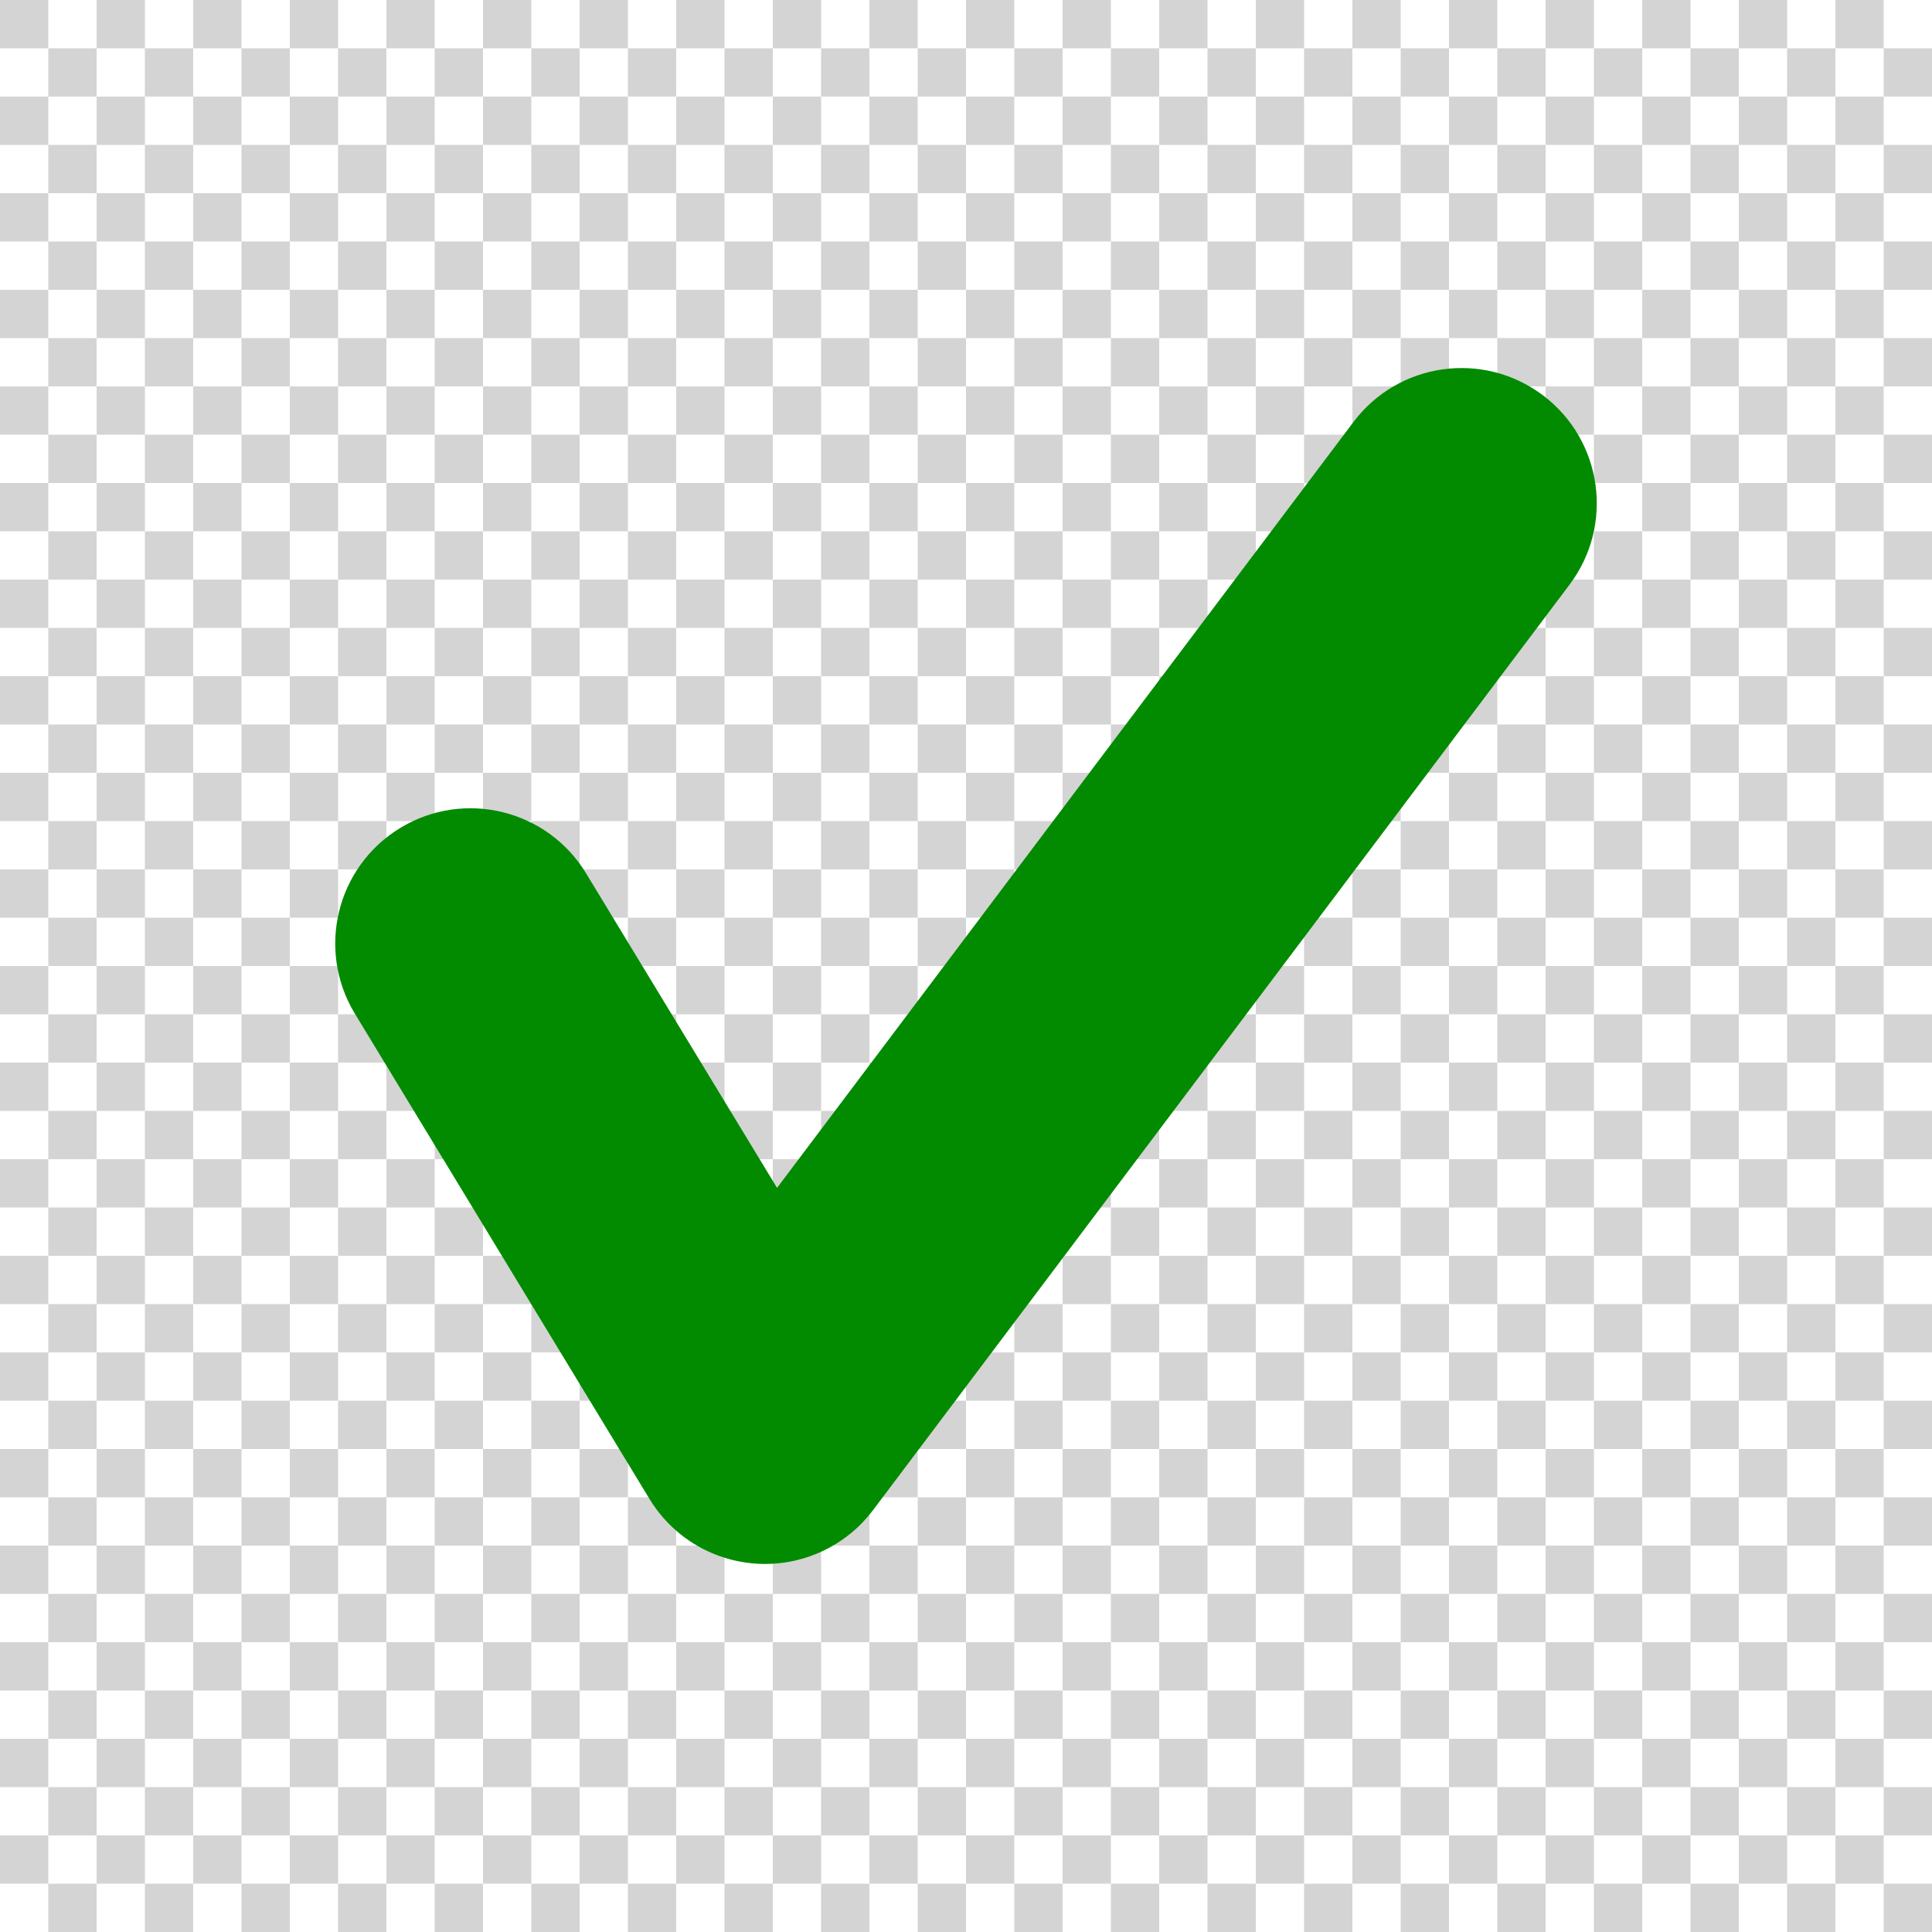 <?xml version="1.0" encoding="utf-8"?>
<!-- Generator: Adobe Illustrator 17.0.0, SVG Export Plug-In . SVG Version: 6.00 Build 0)  -->
<!DOCTYPE svg PUBLIC "-//W3C//DTD SVG 1.1//EN" "http://www.w3.org/Graphics/SVG/1.1/DTD/svg11.dtd">
<svg version="1.1" id="_x2014_ÎÓÈ_x5F_1" xmlns="http://www.w3.org/2000/svg" xmlns:xlink="http://www.w3.org/1999/xlink"
	 x="0px" y="0px" width="1000px" height="1000px" viewBox="0 0 1000 1000" enable-background="new 0 0 1000 1000"
	 xml:space="preserve">
<g>
	<rect fill="#D4D4D4" width="25" height="25"/>
	<rect x="50" fill="#D4D4D4" width="25" height="25"/>
	<rect x="100" fill="#D4D4D4" width="25" height="25"/>
	<rect x="150" fill="#D4D4D4" width="25" height="25"/>
	<rect x="200" fill="#D4D4D4" width="25" height="25"/>
	<rect x="250" fill="#D4D4D4" width="25" height="25"/>
	<rect x="300" fill="#D4D4D4" width="25" height="25"/>
	<rect x="350" fill="#D4D4D4" width="25" height="25"/>
	<rect x="400" fill="#D4D4D4" width="25" height="25"/>
	<rect x="450" fill="#D4D4D4" width="25" height="25"/>
	<rect x="500" fill="#D4D4D4" width="25" height="25"/>
	<rect x="550" fill="#D4D4D4" width="25" height="25"/>
	<rect x="600" fill="#D4D4D4" width="25" height="25"/>
	<rect x="650" fill="#D4D4D4" width="25" height="25"/>
	<rect x="700" fill="#D4D4D4" width="25" height="25"/>
	<rect x="750" fill="#D4D4D4" width="25" height="25"/>
	<rect x="800" fill="#D4D4D4" width="25" height="25"/>
	<rect x="850" fill="#D4D4D4" width="25" height="25"/>
	<rect x="900" fill="#D4D4D4" width="25" height="25"/>
	<rect x="950" fill="#D4D4D4" width="25" height="25"/>
	<rect x="25" y="25" fill="#D4D4D4" width="25" height="25"/>
	<rect x="75" y="25" fill="#D4D4D4" width="25" height="25"/>
	<rect x="125" y="25" fill="#D4D4D4" width="25" height="25"/>
	<rect x="175" y="25" fill="#D4D4D4" width="25" height="25"/>
	<rect x="225" y="25" fill="#D4D4D4" width="25" height="25"/>
	<rect x="275" y="25" fill="#D4D4D4" width="25" height="25"/>
	<rect x="325" y="25" fill="#D4D4D4" width="25" height="25"/>
	<rect x="375" y="25" fill="#D4D4D4" width="25" height="25"/>
	<rect x="425" y="25" fill="#D4D4D4" width="25" height="25"/>
	<rect x="475" y="25" fill="#D4D4D4" width="25" height="25"/>
	<rect x="525" y="25" fill="#D4D4D4" width="25" height="25"/>
	<rect x="575" y="25" fill="#D4D4D4" width="25" height="25"/>
	<rect x="625" y="25" fill="#D4D4D4" width="25" height="25"/>
	<rect x="675" y="25" fill="#D4D4D4" width="25" height="25"/>
	<rect x="725" y="25" fill="#D4D4D4" width="25" height="25"/>
	<rect x="775" y="25" fill="#D4D4D4" width="25" height="25"/>
	<rect x="825" y="25" fill="#D4D4D4" width="25" height="25"/>
	<rect x="875" y="25" fill="#D4D4D4" width="25" height="25"/>
	<rect x="925" y="25" fill="#D4D4D4" width="25" height="25"/>
	<rect x="975" y="25" fill="#D4D4D4" width="25" height="25"/>
	<rect y="50" fill="#D4D4D4" width="25" height="25"/>
	<rect x="50" y="50" fill="#D4D4D4" width="25" height="25"/>
	<rect x="100" y="50" fill="#D4D4D4" width="25" height="25"/>
	<rect x="150" y="50" fill="#D4D4D4" width="25" height="25"/>
	<rect x="200" y="50" fill="#D4D4D4" width="25" height="25"/>
	<rect x="250" y="50" fill="#D4D4D4" width="25" height="25"/>
	<rect x="300" y="50" fill="#D4D4D4" width="25" height="25"/>
	<rect x="350" y="50" fill="#D4D4D4" width="25" height="25"/>
	<rect x="400" y="50" fill="#D4D4D4" width="25" height="25"/>
	<rect x="450" y="50" fill="#D4D4D4" width="25" height="25"/>
	<rect x="500" y="50" fill="#D4D4D4" width="25" height="25"/>
	<rect x="550" y="50" fill="#D4D4D4" width="25" height="25"/>
	<rect x="600" y="50" fill="#D4D4D4" width="25" height="25"/>
	<rect x="650" y="50" fill="#D4D4D4" width="25" height="25"/>
	<rect x="700" y="50" fill="#D4D4D4" width="25" height="25"/>
	<rect x="750" y="50" fill="#D4D4D4" width="25" height="25"/>
	<rect x="800" y="50" fill="#D4D4D4" width="25" height="25"/>
	<rect x="850" y="50" fill="#D4D4D4" width="25" height="25"/>
	<rect x="900" y="50" fill="#D4D4D4" width="25" height="25"/>
	<rect x="950" y="50" fill="#D4D4D4" width="25" height="25"/>
	<rect x="25" y="75" fill="#D4D4D4" width="25" height="25"/>
	<rect x="75" y="75" fill="#D4D4D4" width="25" height="25"/>
	<rect x="125" y="75" fill="#D4D4D4" width="25" height="25"/>
	<rect x="175" y="75" fill="#D4D4D4" width="25" height="25"/>
	<rect x="225" y="75" fill="#D4D4D4" width="25" height="25"/>
	<rect x="275" y="75" fill="#D4D4D4" width="25" height="25"/>
	<rect x="325" y="75" fill="#D4D4D4" width="25" height="25"/>
	<rect x="375" y="75" fill="#D4D4D4" width="25" height="25"/>
	<rect x="425" y="75" fill="#D4D4D4" width="25" height="25"/>
	<rect x="475" y="75" fill="#D4D4D4" width="25" height="25"/>
	<rect x="525" y="75" fill="#D4D4D4" width="25" height="25"/>
	<rect x="575" y="75" fill="#D4D4D4" width="25" height="25"/>
	<rect x="625" y="75" fill="#D4D4D4" width="25" height="25"/>
	<rect x="675" y="75" fill="#D4D4D4" width="25" height="25"/>
	<rect x="725" y="75" fill="#D4D4D4" width="25" height="25"/>
	<rect x="775" y="75" fill="#D4D4D4" width="25" height="25"/>
	<rect x="825" y="75" fill="#D4D4D4" width="25" height="25"/>
	<rect x="875" y="75" fill="#D4D4D4" width="25" height="25"/>
	<rect x="925" y="75" fill="#D4D4D4" width="25" height="25"/>
	<rect x="975" y="75" fill="#D4D4D4" width="25" height="25"/>
	<rect y="100" fill="#D4D4D4" width="25" height="25"/>
	<rect x="50" y="100" fill="#D4D4D4" width="25" height="25"/>
	<rect x="100" y="100" fill="#D4D4D4" width="25" height="25"/>
	<rect x="150" y="100" fill="#D4D4D4" width="25" height="25"/>
	<rect x="200" y="100" fill="#D4D4D4" width="25" height="25"/>
	<rect x="250" y="100" fill="#D4D4D4" width="25" height="25"/>
	<rect x="300" y="100" fill="#D4D4D4" width="25" height="25"/>
	<rect x="350" y="100" fill="#D4D4D4" width="25" height="25"/>
	<rect x="400" y="100" fill="#D4D4D4" width="25" height="25"/>
	<rect x="450" y="100" fill="#D4D4D4" width="25" height="25"/>
	<rect x="500" y="100" fill="#D4D4D4" width="25" height="25"/>
	<rect x="550" y="100" fill="#D4D4D4" width="25" height="25"/>
	<rect x="600" y="100" fill="#D4D4D4" width="25" height="25"/>
	<rect x="650" y="100" fill="#D4D4D4" width="25" height="25"/>
	<rect x="700" y="100" fill="#D4D4D4" width="25" height="25"/>
	<rect x="750" y="100" fill="#D4D4D4" width="25" height="25"/>
	<rect x="800" y="100" fill="#D4D4D4" width="25" height="25"/>
	<rect x="850" y="100" fill="#D4D4D4" width="25" height="25"/>
	<rect x="900" y="100" fill="#D4D4D4" width="25" height="25"/>
	<rect x="950" y="100" fill="#D4D4D4" width="25" height="25"/>
	<rect x="25" y="125" fill="#D4D4D4" width="25" height="25"/>
	<rect x="75" y="125" fill="#D4D4D4" width="25" height="25"/>
	<rect x="125" y="125" fill="#D4D4D4" width="25" height="25"/>
	<rect x="175" y="125" fill="#D4D4D4" width="25" height="25"/>
	<rect x="225" y="125" fill="#D4D4D4" width="25" height="25"/>
	<rect x="275" y="125" fill="#D4D4D4" width="25" height="25"/>
	<rect x="325" y="125" fill="#D4D4D4" width="25" height="25"/>
	<rect x="375" y="125" fill="#D4D4D4" width="25" height="25"/>
	<rect x="425" y="125" fill="#D4D4D4" width="25" height="25"/>
	<rect x="475" y="125" fill="#D4D4D4" width="25" height="25"/>
	<rect x="525" y="125" fill="#D4D4D4" width="25" height="25"/>
	<rect x="575" y="125" fill="#D4D4D4" width="25" height="25"/>
	<rect x="625" y="125" fill="#D4D4D4" width="25" height="25"/>
	<rect x="675" y="125" fill="#D4D4D4" width="25" height="25"/>
	<rect x="725" y="125" fill="#D4D4D4" width="25" height="25"/>
	<rect x="775" y="125" fill="#D4D4D4" width="25" height="25"/>
	<rect x="825" y="125" fill="#D4D4D4" width="25" height="25"/>
	<rect x="875" y="125" fill="#D4D4D4" width="25" height="25"/>
	<rect x="925" y="125" fill="#D4D4D4" width="25" height="25"/>
	<rect x="975" y="125" fill="#D4D4D4" width="25" height="25"/>
	<rect y="150" fill="#D4D4D4" width="25" height="25"/>
	<rect x="50" y="150" fill="#D4D4D4" width="25" height="25"/>
	<rect x="100" y="150" fill="#D4D4D4" width="25" height="25"/>
	<rect x="150" y="150" fill="#D4D4D4" width="25" height="25"/>
	<rect x="200" y="150" fill="#D4D4D4" width="25" height="25"/>
	<rect x="250" y="150" fill="#D4D4D4" width="25" height="25"/>
	<rect x="300" y="150" fill="#D4D4D4" width="25" height="25"/>
	<rect x="350" y="150" fill="#D4D4D4" width="25" height="25"/>
	<rect x="400" y="150" fill="#D4D4D4" width="25" height="25"/>
	<rect x="450" y="150" fill="#D4D4D4" width="25" height="25"/>
	<rect x="500" y="150" fill="#D4D4D4" width="25" height="25"/>
	<rect x="550" y="150" fill="#D4D4D4" width="25" height="25"/>
	<rect x="600" y="150" fill="#D4D4D4" width="25" height="25"/>
	<rect x="650" y="150" fill="#D4D4D4" width="25" height="25"/>
	<rect x="700" y="150" fill="#D4D4D4" width="25" height="25"/>
	<rect x="750" y="150" fill="#D4D4D4" width="25" height="25"/>
	<rect x="800" y="150" fill="#D4D4D4" width="25" height="25"/>
	<rect x="850" y="150" fill="#D4D4D4" width="25" height="25"/>
	<rect x="900" y="150" fill="#D4D4D4" width="25" height="25"/>
	<rect x="950" y="150" fill="#D4D4D4" width="25" height="25"/>
	<rect x="25" y="175" fill="#D4D4D4" width="25" height="25"/>
	<rect x="75" y="175" fill="#D4D4D4" width="25" height="25"/>
	<rect x="125" y="175" fill="#D4D4D4" width="25" height="25"/>
	<rect x="175" y="175" fill="#D4D4D4" width="25" height="25"/>
	<rect x="225" y="175" fill="#D4D4D4" width="25" height="25"/>
	<rect x="275" y="175" fill="#D4D4D4" width="25" height="25"/>
	<rect x="325" y="175" fill="#D4D4D4" width="25" height="25"/>
	<rect x="375" y="175" fill="#D4D4D4" width="25" height="25"/>
	<rect x="425" y="175" fill="#D4D4D4" width="25" height="25"/>
	<rect x="475" y="175" fill="#D4D4D4" width="25" height="25"/>
	<rect x="525" y="175" fill="#D4D4D4" width="25" height="25"/>
	<rect x="575" y="175" fill="#D4D4D4" width="25" height="25"/>
	<rect x="625" y="175" fill="#D4D4D4" width="25" height="25"/>
	<rect x="675" y="175" fill="#D4D4D4" width="25" height="25"/>
	<rect x="725" y="175" fill="#D4D4D4" width="25" height="25"/>
	<rect x="775" y="175" fill="#D4D4D4" width="25" height="25"/>
	<rect x="825" y="175" fill="#D4D4D4" width="25" height="25"/>
	<rect x="875" y="175" fill="#D4D4D4" width="25" height="25"/>
	<rect x="925" y="175" fill="#D4D4D4" width="25" height="25"/>
	<rect x="975" y="175" fill="#D4D4D4" width="25" height="25"/>
	<rect y="200" fill="#D4D4D4" width="25" height="25"/>
	<rect x="50" y="200" fill="#D4D4D4" width="25" height="25"/>
	<rect x="100" y="200" fill="#D4D4D4" width="25" height="25"/>
	<rect x="150" y="200" fill="#D4D4D4" width="25" height="25"/>
	<rect x="200" y="200" fill="#D4D4D4" width="25" height="25"/>
	<rect x="250" y="200" fill="#D4D4D4" width="25" height="25"/>
	<rect x="300" y="200" fill="#D4D4D4" width="25" height="25"/>
	<rect x="350" y="200" fill="#D4D4D4" width="25" height="25"/>
	<rect x="400" y="200" fill="#D4D4D4" width="25" height="25"/>
	<rect x="450" y="200" fill="#D4D4D4" width="25" height="25"/>
	<rect x="500" y="200" fill="#D4D4D4" width="25" height="25"/>
	<rect x="550" y="200" fill="#D4D4D4" width="25" height="25"/>
	<rect x="600" y="200" fill="#D4D4D4" width="25" height="25"/>
	<rect x="650" y="200" fill="#D4D4D4" width="25" height="25"/>
	<rect x="700" y="200" fill="#D4D4D4" width="25" height="25"/>
	<rect x="750" y="200" fill="#D4D4D4" width="25" height="25"/>
	<rect x="800" y="200" fill="#D4D4D4" width="25" height="25"/>
	<rect x="850" y="200" fill="#D4D4D4" width="25" height="25"/>
	<rect x="900" y="200" fill="#D4D4D4" width="25" height="25"/>
	<rect x="950" y="200" fill="#D4D4D4" width="25" height="25"/>
	<rect x="25" y="225" fill="#D4D4D4" width="25" height="25"/>
	<rect x="75" y="225" fill="#D4D4D4" width="25" height="25"/>
	<rect x="125" y="225" fill="#D4D4D4" width="25" height="25"/>
	<rect x="175" y="225" fill="#D4D4D4" width="25" height="25"/>
	<rect x="225" y="225" fill="#D4D4D4" width="25" height="25"/>
	<rect x="275" y="225" fill="#D4D4D4" width="25" height="25"/>
	<rect x="325" y="225" fill="#D4D4D4" width="25" height="25"/>
	<rect x="375" y="225" fill="#D4D4D4" width="25" height="25"/>
	<rect x="425" y="225" fill="#D4D4D4" width="25" height="25"/>
	<rect x="475" y="225" fill="#D4D4D4" width="25" height="25"/>
	<rect x="525" y="225" fill="#D4D4D4" width="25" height="25"/>
	<rect x="575" y="225" fill="#D4D4D4" width="25" height="25"/>
	<rect x="625" y="225" fill="#D4D4D4" width="25" height="25"/>
	<rect x="675" y="225" fill="#D4D4D4" width="25" height="25"/>
	<rect x="725" y="225" fill="#D4D4D4" width="25" height="25"/>
	<rect x="775" y="225" fill="#D4D4D4" width="25" height="25"/>
	<rect x="825" y="225" fill="#D4D4D4" width="25" height="25"/>
	<rect x="875" y="225" fill="#D4D4D4" width="25" height="25"/>
	<rect x="925" y="225" fill="#D4D4D4" width="25" height="25"/>
	<rect x="975" y="225" fill="#D4D4D4" width="25" height="25"/>
	<rect y="250" fill="#D4D4D4" width="25" height="25"/>
	<rect x="50" y="250" fill="#D4D4D4" width="25" height="25"/>
	<rect x="100" y="250" fill="#D4D4D4" width="25" height="25"/>
	<rect x="150" y="250" fill="#D4D4D4" width="25" height="25"/>
	<rect x="200" y="250" fill="#D4D4D4" width="25" height="25"/>
	<rect x="250" y="250" fill="#D4D4D4" width="25" height="25"/>
	<rect x="300" y="250" fill="#D4D4D4" width="25" height="25"/>
	<rect x="350" y="250" fill="#D4D4D4" width="25" height="25"/>
	<rect x="400" y="250" fill="#D4D4D4" width="25" height="25"/>
	<rect x="450" y="250" fill="#D4D4D4" width="25" height="25"/>
	<rect x="500" y="250" fill="#D4D4D4" width="25" height="25"/>
	<rect x="550" y="250" fill="#D4D4D4" width="25" height="25"/>
	<rect x="600" y="250" fill="#D4D4D4" width="25" height="25"/>
	<rect x="650" y="250" fill="#D4D4D4" width="25" height="25"/>
	<rect x="700" y="250" fill="#D4D4D4" width="25" height="25"/>
	<rect x="750" y="250" fill="#D4D4D4" width="25" height="25"/>
	<rect x="800" y="250" fill="#D4D4D4" width="25" height="25"/>
	<rect x="850" y="250" fill="#D4D4D4" width="25" height="25"/>
	<rect x="900" y="250" fill="#D4D4D4" width="25" height="25"/>
	<rect x="950" y="250" fill="#D4D4D4" width="25" height="25"/>
	<rect x="25" y="275" fill="#D4D4D4" width="25" height="25"/>
	<rect x="75" y="275" fill="#D4D4D4" width="25" height="25"/>
	<rect x="125" y="275" fill="#D4D4D4" width="25" height="25"/>
	<rect x="175" y="275" fill="#D4D4D4" width="25" height="25"/>
	<rect x="225" y="275" fill="#D4D4D4" width="25" height="25"/>
	<rect x="275" y="275" fill="#D4D4D4" width="25" height="25"/>
	<rect x="325" y="275" fill="#D4D4D4" width="25" height="25"/>
	<rect x="375" y="275" fill="#D4D4D4" width="25" height="25"/>
	<rect x="425" y="275" fill="#D4D4D4" width="25" height="25"/>
	<rect x="475" y="275" fill="#D4D4D4" width="25" height="25"/>
	<rect x="525" y="275" fill="#D4D4D4" width="25" height="25"/>
	<rect x="575" y="275" fill="#D4D4D4" width="25" height="25"/>
	<rect x="625" y="275" fill="#D4D4D4" width="25" height="25"/>
	<rect x="675" y="275" fill="#D4D4D4" width="25" height="25"/>
	<rect x="725" y="275" fill="#D4D4D4" width="25" height="25"/>
	<rect x="775" y="275" fill="#D4D4D4" width="25" height="25"/>
	<rect x="825" y="275" fill="#D4D4D4" width="25" height="25"/>
	<rect x="875" y="275" fill="#D4D4D4" width="25" height="25"/>
	<rect x="925" y="275" fill="#D4D4D4" width="25" height="25"/>
	<rect x="975" y="275" fill="#D4D4D4" width="25" height="25"/>
	<rect y="300" fill="#D4D4D4" width="25" height="25"/>
	<rect x="50" y="300" fill="#D4D4D4" width="25" height="25"/>
	<rect x="100" y="300" fill="#D4D4D4" width="25" height="25"/>
	<rect x="150" y="300" fill="#D4D4D4" width="25" height="25"/>
	<rect x="200" y="300" fill="#D4D4D4" width="25" height="25"/>
	<rect x="250" y="300" fill="#D4D4D4" width="25" height="25"/>
	<rect x="300" y="300" fill="#D4D4D4" width="25" height="25"/>
	<rect x="350" y="300" fill="#D4D4D4" width="25" height="25"/>
	<rect x="400" y="300" fill="#D4D4D4" width="25" height="25"/>
	<rect x="450" y="300" fill="#D4D4D4" width="25" height="25"/>
	<rect x="500" y="300" fill="#D4D4D4" width="25" height="25"/>
	<rect x="550" y="300" fill="#D4D4D4" width="25" height="25"/>
	<rect x="600" y="300" fill="#D4D4D4" width="25" height="25"/>
	<rect x="650" y="300" fill="#D4D4D4" width="25" height="25"/>
	<rect x="700" y="300" fill="#D4D4D4" width="25" height="25"/>
	<rect x="750" y="300" fill="#D4D4D4" width="25" height="25"/>
	<rect x="800" y="300" fill="#D4D4D4" width="25" height="25"/>
	<rect x="850" y="300" fill="#D4D4D4" width="25" height="25"/>
	<rect x="900" y="300" fill="#D4D4D4" width="25" height="25"/>
	<rect x="950" y="300" fill="#D4D4D4" width="25" height="25"/>
	<rect x="25" y="325" fill="#D4D4D4" width="25" height="25"/>
	<rect x="75" y="325" fill="#D4D4D4" width="25" height="25"/>
	<rect x="125" y="325" fill="#D4D4D4" width="25" height="25"/>
	<rect x="175" y="325" fill="#D4D4D4" width="25" height="25"/>
	<rect x="225" y="325" fill="#D4D4D4" width="25" height="25"/>
	<rect x="275" y="325" fill="#D4D4D4" width="25" height="25"/>
	<rect x="325" y="325" fill="#D4D4D4" width="25" height="25"/>
	<rect x="375" y="325" fill="#D4D4D4" width="25" height="25"/>
	<rect x="425" y="325" fill="#D4D4D4" width="25" height="25"/>
	<rect x="475" y="325" fill="#D4D4D4" width="25" height="25"/>
	<rect x="525" y="325" fill="#D4D4D4" width="25" height="25"/>
	<rect x="575" y="325" fill="#D4D4D4" width="25" height="25"/>
	<rect x="625" y="325" fill="#D4D4D4" width="25" height="25"/>
	<rect x="675" y="325" fill="#D4D4D4" width="25" height="25"/>
	<rect x="725" y="325" fill="#D4D4D4" width="25" height="25"/>
	<rect x="775" y="325" fill="#D4D4D4" width="25" height="25"/>
	<rect x="825" y="325" fill="#D4D4D4" width="25" height="25"/>
	<rect x="875" y="325" fill="#D4D4D4" width="25" height="25"/>
	<rect x="925" y="325" fill="#D4D4D4" width="25" height="25"/>
	<rect x="975" y="325" fill="#D4D4D4" width="25" height="25"/>
	<rect y="350" fill="#D4D4D4" width="25" height="25"/>
	<rect x="50" y="350" fill="#D4D4D4" width="25" height="25"/>
	<rect x="100" y="350" fill="#D4D4D4" width="25" height="25"/>
	<rect x="150" y="350" fill="#D4D4D4" width="25" height="25"/>
	<rect x="200" y="350" fill="#D4D4D4" width="25" height="25"/>
	<rect x="250" y="350" fill="#D4D4D4" width="25" height="25"/>
	<rect x="300" y="350" fill="#D4D4D4" width="25" height="25"/>
	<rect x="350" y="350" fill="#D4D4D4" width="25" height="25"/>
	<rect x="400" y="350" fill="#D4D4D4" width="25" height="25"/>
	<rect x="450" y="350" fill="#D4D4D4" width="25" height="25"/>
	<rect x="500" y="350" fill="#D4D4D4" width="25" height="25"/>
	<rect x="550" y="350" fill="#D4D4D4" width="25" height="25"/>
	<rect x="600" y="350" fill="#D4D4D4" width="25" height="25"/>
	<rect x="650" y="350" fill="#D4D4D4" width="25" height="25"/>
	<rect x="700" y="350" fill="#D4D4D4" width="25" height="25"/>
	<rect x="750" y="350" fill="#D4D4D4" width="25" height="25"/>
	<rect x="800" y="350" fill="#D4D4D4" width="25" height="25"/>
	<rect x="850" y="350" fill="#D4D4D4" width="25" height="25"/>
	<rect x="900" y="350" fill="#D4D4D4" width="25" height="25"/>
	<rect x="950" y="350" fill="#D4D4D4" width="25" height="25"/>
	<rect x="25" y="375" fill="#D4D4D4" width="25" height="25"/>
	<rect x="75" y="375" fill="#D4D4D4" width="25" height="25"/>
	<rect x="125" y="375" fill="#D4D4D4" width="25" height="25"/>
	<rect x="175" y="375" fill="#D4D4D4" width="25" height="25"/>
	<rect x="225" y="375" fill="#D4D4D4" width="25" height="25"/>
	<rect x="275" y="375" fill="#D4D4D4" width="25" height="25"/>
	<rect x="325" y="375" fill="#D4D4D4" width="25" height="25"/>
	<rect x="375" y="375" fill="#D4D4D4" width="25" height="25"/>
	<rect x="425" y="375" fill="#D4D4D4" width="25" height="25"/>
	<rect x="475" y="375" fill="#D4D4D4" width="25" height="25"/>
	<rect x="525" y="375" fill="#D4D4D4" width="25" height="25"/>
	<rect x="575" y="375" fill="#D4D4D4" width="25" height="25"/>
	<rect x="625" y="375" fill="#D4D4D4" width="25" height="25"/>
	<rect x="675" y="375" fill="#D4D4D4" width="25" height="25"/>
	<rect x="725" y="375" fill="#D4D4D4" width="25" height="25"/>
	<rect x="775" y="375" fill="#D4D4D4" width="25" height="25"/>
	<rect x="825" y="375" fill="#D4D4D4" width="25" height="25"/>
	<rect x="875" y="375" fill="#D4D4D4" width="25" height="25"/>
	<rect x="925" y="375" fill="#D4D4D4" width="25" height="25"/>
	<rect x="975" y="375" fill="#D4D4D4" width="25" height="25"/>
	<rect y="400" fill="#D4D4D4" width="25" height="25"/>
	<rect x="50" y="400" fill="#D4D4D4" width="25" height="25"/>
	<rect x="100" y="400" fill="#D4D4D4" width="25" height="25"/>
	<rect x="150" y="400" fill="#D4D4D4" width="25" height="25"/>
	<rect x="200" y="400" fill="#D4D4D4" width="25" height="25"/>
	<rect x="250" y="400" fill="#D4D4D4" width="25" height="25"/>
	<rect x="300" y="400" fill="#D4D4D4" width="25" height="25"/>
	<rect x="350" y="400" fill="#D4D4D4" width="25" height="25"/>
	<rect x="400" y="400" fill="#D4D4D4" width="25" height="25"/>
	<rect x="450" y="400" fill="#D4D4D4" width="25" height="25"/>
	<rect x="500" y="400" fill="#D4D4D4" width="25" height="25"/>
	<rect x="550" y="400" fill="#D4D4D4" width="25" height="25"/>
	<rect x="600" y="400" fill="#D4D4D4" width="25" height="25"/>
	<rect x="650" y="400" fill="#D4D4D4" width="25" height="25"/>
	<rect x="700" y="400" fill="#D4D4D4" width="25" height="25"/>
	<rect x="750" y="400" fill="#D4D4D4" width="25" height="25"/>
	<rect x="800" y="400" fill="#D4D4D4" width="25" height="25"/>
	<rect x="850" y="400" fill="#D4D4D4" width="25" height="25"/>
	<rect x="900" y="400" fill="#D4D4D4" width="25" height="25"/>
	<rect x="950" y="400" fill="#D4D4D4" width="25" height="25"/>
	<rect x="25" y="425" fill="#D4D4D4" width="25" height="25"/>
	<rect x="75" y="425" fill="#D4D4D4" width="25" height="25"/>
	<rect x="125" y="425" fill="#D4D4D4" width="25" height="25"/>
	<rect x="175" y="425" fill="#D4D4D4" width="25" height="25"/>
	<rect x="225" y="425" fill="#D4D4D4" width="25" height="25"/>
	<rect x="275" y="425" fill="#D4D4D4" width="25" height="25"/>
	<rect x="325" y="425" fill="#D4D4D4" width="25" height="25"/>
	<rect x="375" y="425" fill="#D4D4D4" width="25" height="25"/>
	<rect x="425" y="425" fill="#D4D4D4" width="25" height="25"/>
	<rect x="475" y="425" fill="#D4D4D4" width="25" height="25"/>
	<rect x="525" y="425" fill="#D4D4D4" width="25" height="25"/>
	<rect x="575" y="425" fill="#D4D4D4" width="25" height="25"/>
	<rect x="625" y="425" fill="#D4D4D4" width="25" height="25"/>
	<rect x="675" y="425" fill="#D4D4D4" width="25" height="25"/>
	<rect x="725" y="425" fill="#D4D4D4" width="25" height="25"/>
	<rect x="775" y="425" fill="#D4D4D4" width="25" height="25"/>
	<rect x="825" y="425" fill="#D4D4D4" width="25" height="25"/>
	<rect x="875" y="425" fill="#D4D4D4" width="25" height="25"/>
	<rect x="925" y="425" fill="#D4D4D4" width="25" height="25"/>
	<rect x="975" y="425" fill="#D4D4D4" width="25" height="25"/>
	<rect y="450" fill="#D4D4D4" width="25" height="25"/>
	<rect x="50" y="450" fill="#D4D4D4" width="25" height="25"/>
	<rect x="100" y="450" fill="#D4D4D4" width="25" height="25"/>
	<rect x="150" y="450" fill="#D4D4D4" width="25" height="25"/>
	<rect x="200" y="450" fill="#D4D4D4" width="25" height="25"/>
	<rect x="250" y="450" fill="#D4D4D4" width="25" height="25"/>
	<rect x="300" y="450" fill="#D4D4D4" width="25" height="25"/>
	<rect x="350" y="450" fill="#D4D4D4" width="25" height="25"/>
	<rect x="400" y="450" fill="#D4D4D4" width="25" height="25"/>
	<rect x="450" y="450" fill="#D4D4D4" width="25" height="25"/>
	<rect x="500" y="450" fill="#D4D4D4" width="25" height="25"/>
	<rect x="550" y="450" fill="#D4D4D4" width="25" height="25"/>
	<rect x="600" y="450" fill="#D4D4D4" width="25" height="25"/>
	<rect x="650" y="450" fill="#D4D4D4" width="25" height="25"/>
	<rect x="700" y="450" fill="#D4D4D4" width="25" height="25"/>
	<rect x="750" y="450" fill="#D4D4D4" width="25" height="25"/>
	<rect x="800" y="450" fill="#D4D4D4" width="25" height="25"/>
	<rect x="850" y="450" fill="#D4D4D4" width="25" height="25"/>
	<rect x="900" y="450" fill="#D4D4D4" width="25" height="25"/>
	<rect x="950" y="450" fill="#D4D4D4" width="25" height="25"/>
	<rect x="25" y="475" fill="#D4D4D4" width="25" height="25"/>
	<rect x="75" y="475" fill="#D4D4D4" width="25" height="25"/>
	<rect x="125" y="475" fill="#D4D4D4" width="25" height="25"/>
	<rect x="175" y="475" fill="#D4D4D4" width="25" height="25"/>
	<rect x="225" y="475" fill="#D4D4D4" width="25" height="25"/>
	<rect x="275" y="475" fill="#D4D4D4" width="25" height="25"/>
	<rect x="325" y="475" fill="#D4D4D4" width="25" height="25"/>
	<rect x="375" y="475" fill="#D4D4D4" width="25" height="25"/>
	<rect x="425" y="475" fill="#D4D4D4" width="25" height="25"/>
	<rect x="475" y="475" fill="#D4D4D4" width="25" height="25"/>
	<rect x="525" y="475" fill="#D4D4D4" width="25" height="25"/>
	<rect x="575" y="475" fill="#D4D4D4" width="25" height="25"/>
	<rect x="625" y="475" fill="#D4D4D4" width="25" height="25"/>
	<rect x="675" y="475" fill="#D4D4D4" width="25" height="25"/>
	<rect x="725" y="475" fill="#D4D4D4" width="25" height="25"/>
	<rect x="775" y="475" fill="#D4D4D4" width="25" height="25"/>
	<rect x="825" y="475" fill="#D4D4D4" width="25" height="25"/>
	<rect x="875" y="475" fill="#D4D4D4" width="25" height="25"/>
	<rect x="925" y="475" fill="#D4D4D4" width="25" height="25"/>
	<rect x="975" y="475" fill="#D4D4D4" width="25" height="25"/>
	<rect y="500" fill="#D4D4D4" width="25" height="25"/>
	<rect x="50" y="500" fill="#D4D4D4" width="25" height="25"/>
	<rect x="100" y="500" fill="#D4D4D4" width="25" height="25"/>
	<rect x="150" y="500" fill="#D4D4D4" width="25" height="25"/>
	<rect x="200" y="500" fill="#D4D4D4" width="25" height="25"/>
	<rect x="250" y="500" fill="#D4D4D4" width="25" height="25"/>
	<rect x="300" y="500" fill="#D4D4D4" width="25" height="25"/>
	<rect x="350" y="500" fill="#D4D4D4" width="25" height="25"/>
	<rect x="400" y="500" fill="#D4D4D4" width="25" height="25"/>
	<rect x="450" y="500" fill="#D4D4D4" width="25" height="25"/>
	<rect x="500" y="500" fill="#D4D4D4" width="25" height="25"/>
	<rect x="550" y="500" fill="#D4D4D4" width="25" height="25"/>
	<rect x="600" y="500" fill="#D4D4D4" width="25" height="25"/>
	<rect x="650" y="500" fill="#D4D4D4" width="25" height="25"/>
	<rect x="700" y="500" fill="#D4D4D4" width="25" height="25"/>
	<rect x="750" y="500" fill="#D4D4D4" width="25" height="25"/>
	<rect x="800" y="500" fill="#D4D4D4" width="25" height="25"/>
	<rect x="850" y="500" fill="#D4D4D4" width="25" height="25"/>
	<rect x="900" y="500" fill="#D4D4D4" width="25" height="25"/>
	<rect x="950" y="500" fill="#D4D4D4" width="25" height="25"/>
	<rect x="25" y="525" fill="#D4D4D4" width="25" height="25"/>
	<rect x="75" y="525" fill="#D4D4D4" width="25" height="25"/>
	<rect x="125" y="525" fill="#D4D4D4" width="25" height="25"/>
	<rect x="175" y="525" fill="#D4D4D4" width="25" height="25"/>
	<rect x="225" y="525" fill="#D4D4D4" width="25" height="25"/>
	<rect x="275" y="525" fill="#D4D4D4" width="25" height="25"/>
	<rect x="325" y="525" fill="#D4D4D4" width="25" height="25"/>
	<rect x="375" y="525" fill="#D4D4D4" width="25" height="25"/>
	<rect x="425" y="525" fill="#D4D4D4" width="25" height="25"/>
	<rect x="475" y="525" fill="#D4D4D4" width="25" height="25"/>
	<rect x="525" y="525" fill="#D4D4D4" width="25" height="25"/>
	<rect x="575" y="525" fill="#D4D4D4" width="25" height="25"/>
	<rect x="625" y="525" fill="#D4D4D4" width="25" height="25"/>
	<rect x="675" y="525" fill="#D4D4D4" width="25" height="25"/>
	<rect x="725" y="525" fill="#D4D4D4" width="25" height="25"/>
	<rect x="775" y="525" fill="#D4D4D4" width="25" height="25"/>
	<rect x="825" y="525" fill="#D4D4D4" width="25" height="25"/>
	<rect x="875" y="525" fill="#D4D4D4" width="25" height="25"/>
	<rect x="925" y="525" fill="#D4D4D4" width="25" height="25"/>
	<rect x="975" y="525" fill="#D4D4D4" width="25" height="25"/>
	<rect y="550" fill="#D4D4D4" width="25" height="25"/>
	<rect x="50" y="550" fill="#D4D4D4" width="25" height="25"/>
	<rect x="100" y="550" fill="#D4D4D4" width="25" height="25"/>
	<rect x="150" y="550" fill="#D4D4D4" width="25" height="25"/>
	<rect x="200" y="550" fill="#D4D4D4" width="25" height="25"/>
	<rect x="250" y="550" fill="#D4D4D4" width="25" height="25"/>
	<rect x="300" y="550" fill="#D4D4D4" width="25" height="25"/>
	<rect x="350" y="550" fill="#D4D4D4" width="25" height="25"/>
	<rect x="400" y="550" fill="#D4D4D4" width="25" height="25"/>
	<rect x="450" y="550" fill="#D4D4D4" width="25" height="25"/>
	<rect x="500" y="550" fill="#D4D4D4" width="25" height="25"/>
	<rect x="550" y="550" fill="#D4D4D4" width="25" height="25"/>
	<rect x="600" y="550" fill="#D4D4D4" width="25" height="25"/>
	<rect x="650" y="550" fill="#D4D4D4" width="25" height="25"/>
	<rect x="700" y="550" fill="#D4D4D4" width="25" height="25"/>
	<rect x="750" y="550" fill="#D4D4D4" width="25" height="25"/>
	<rect x="800" y="550" fill="#D4D4D4" width="25" height="25"/>
	<rect x="850" y="550" fill="#D4D4D4" width="25" height="25"/>
	<rect x="900" y="550" fill="#D4D4D4" width="25" height="25"/>
	<rect x="950" y="550" fill="#D4D4D4" width="25" height="25"/>
	<rect x="25" y="575" fill="#D4D4D4" width="25" height="25"/>
	<rect x="75" y="575" fill="#D4D4D4" width="25" height="25"/>
	<rect x="125" y="575" fill="#D4D4D4" width="25" height="25"/>
	<rect x="175" y="575" fill="#D4D4D4" width="25" height="25"/>
	<rect x="225" y="575" fill="#D4D4D4" width="25" height="25"/>
	<rect x="275" y="575" fill="#D4D4D4" width="25" height="25"/>
	<rect x="325" y="575" fill="#D4D4D4" width="25" height="25"/>
	<rect x="375" y="575" fill="#D4D4D4" width="25" height="25"/>
	<rect x="425" y="575" fill="#D4D4D4" width="25" height="25"/>
	<rect x="475" y="575" fill="#D4D4D4" width="25" height="25"/>
	<rect x="525" y="575" fill="#D4D4D4" width="25" height="25"/>
	<rect x="575" y="575" fill="#D4D4D4" width="25" height="25"/>
	<rect x="625" y="575" fill="#D4D4D4" width="25" height="25"/>
	<rect x="675" y="575" fill="#D4D4D4" width="25" height="25"/>
	<rect x="725" y="575" fill="#D4D4D4" width="25" height="25"/>
	<rect x="775" y="575" fill="#D4D4D4" width="25" height="25"/>
	<rect x="825" y="575" fill="#D4D4D4" width="25" height="25"/>
	<rect x="875" y="575" fill="#D4D4D4" width="25" height="25"/>
	<rect x="925" y="575" fill="#D4D4D4" width="25" height="25"/>
	<rect x="975" y="575" fill="#D4D4D4" width="25" height="25"/>
	<rect y="600" fill="#D4D4D4" width="25" height="25"/>
	<rect x="50" y="600" fill="#D4D4D4" width="25" height="25"/>
	<rect x="100" y="600" fill="#D4D4D4" width="25" height="25"/>
	<rect x="150" y="600" fill="#D4D4D4" width="25" height="25"/>
	<rect x="200" y="600" fill="#D4D4D4" width="25" height="25"/>
	<rect x="250" y="600" fill="#D4D4D4" width="25" height="25"/>
	<rect x="300" y="600" fill="#D4D4D4" width="25" height="25"/>
	<rect x="350" y="600" fill="#D4D4D4" width="25" height="25"/>
	<rect x="400" y="600" fill="#D4D4D4" width="25" height="25"/>
	<rect x="450" y="600" fill="#D4D4D4" width="25" height="25"/>
	<rect x="500" y="600" fill="#D4D4D4" width="25" height="25"/>
	<rect x="550" y="600" fill="#D4D4D4" width="25" height="25"/>
	<rect x="600" y="600" fill="#D4D4D4" width="25" height="25"/>
	<rect x="650" y="600" fill="#D4D4D4" width="25" height="25"/>
	<rect x="700" y="600" fill="#D4D4D4" width="25" height="25"/>
	<rect x="750" y="600" fill="#D4D4D4" width="25" height="25"/>
	<rect x="800" y="600" fill="#D4D4D4" width="25" height="25"/>
	<rect x="850" y="600" fill="#D4D4D4" width="25" height="25"/>
	<rect x="900" y="600" fill="#D4D4D4" width="25" height="25"/>
	<rect x="950" y="600" fill="#D4D4D4" width="25" height="25"/>
	<rect x="25" y="625" fill="#D4D4D4" width="25" height="25"/>
	<rect x="75" y="625" fill="#D4D4D4" width="25" height="25"/>
	<rect x="125" y="625" fill="#D4D4D4" width="25" height="25"/>
	<rect x="175" y="625" fill="#D4D4D4" width="25" height="25"/>
	<rect x="225" y="625" fill="#D4D4D4" width="25" height="25"/>
	<rect x="275" y="625" fill="#D4D4D4" width="25" height="25"/>
	<rect x="325" y="625" fill="#D4D4D4" width="25" height="25"/>
	<rect x="375" y="625" fill="#D4D4D4" width="25" height="25"/>
	<rect x="425" y="625" fill="#D4D4D4" width="25" height="25"/>
	<rect x="475" y="625" fill="#D4D4D4" width="25" height="25"/>
	<rect x="525" y="625" fill="#D4D4D4" width="25" height="25"/>
	<rect x="575" y="625" fill="#D4D4D4" width="25" height="25"/>
	<rect x="625" y="625" fill="#D4D4D4" width="25" height="25"/>
	<rect x="675" y="625" fill="#D4D4D4" width="25" height="25"/>
	<rect x="725" y="625" fill="#D4D4D4" width="25" height="25"/>
	<rect x="775" y="625" fill="#D4D4D4" width="25" height="25"/>
	<rect x="825" y="625" fill="#D4D4D4" width="25" height="25"/>
	<rect x="875" y="625" fill="#D4D4D4" width="25" height="25"/>
	<rect x="925" y="625" fill="#D4D4D4" width="25" height="25"/>
	<rect x="975" y="625" fill="#D4D4D4" width="25" height="25"/>
	<rect y="650" fill="#D4D4D4" width="25" height="25"/>
	<rect x="50" y="650" fill="#D4D4D4" width="25" height="25"/>
	<rect x="100" y="650" fill="#D4D4D4" width="25" height="25"/>
	<rect x="150" y="650" fill="#D4D4D4" width="25" height="25"/>
	<rect x="200" y="650" fill="#D4D4D4" width="25" height="25"/>
	<rect x="250" y="650" fill="#D4D4D4" width="25" height="25"/>
	<rect x="300" y="650" fill="#D4D4D4" width="25" height="25"/>
	<rect x="350" y="650" fill="#D4D4D4" width="25" height="25"/>
	<rect x="400" y="650" fill="#D4D4D4" width="25" height="25"/>
	<rect x="450" y="650" fill="#D4D4D4" width="25" height="25"/>
	<rect x="500" y="650" fill="#D4D4D4" width="25" height="25"/>
	<rect x="550" y="650" fill="#D4D4D4" width="25" height="25"/>
	<rect x="600" y="650" fill="#D4D4D4" width="25" height="25"/>
	<rect x="650" y="650" fill="#D4D4D4" width="25" height="25"/>
	<rect x="700" y="650" fill="#D4D4D4" width="25" height="25"/>
	<rect x="750" y="650" fill="#D4D4D4" width="25" height="25"/>
	<rect x="800" y="650" fill="#D4D4D4" width="25" height="25"/>
	<rect x="850" y="650" fill="#D4D4D4" width="25" height="25"/>
	<rect x="900" y="650" fill="#D4D4D4" width="25" height="25"/>
	<rect x="950" y="650" fill="#D4D4D4" width="25" height="25"/>
	<rect x="25" y="675" fill="#D4D4D4" width="25" height="25"/>
	<rect x="75" y="675" fill="#D4D4D4" width="25" height="25"/>
	<rect x="125" y="675" fill="#D4D4D4" width="25" height="25"/>
	<rect x="175" y="675" fill="#D4D4D4" width="25" height="25"/>
	<rect x="225" y="675" fill="#D4D4D4" width="25" height="25"/>
	<rect x="275" y="675" fill="#D4D4D4" width="25" height="25"/>
	<rect x="325" y="675" fill="#D4D4D4" width="25" height="25"/>
	<rect x="375" y="675" fill="#D4D4D4" width="25" height="25"/>
	<rect x="425" y="675" fill="#D4D4D4" width="25" height="25"/>
	<rect x="475" y="675" fill="#D4D4D4" width="25" height="25"/>
	<rect x="525" y="675" fill="#D4D4D4" width="25" height="25"/>
	<rect x="575" y="675" fill="#D4D4D4" width="25" height="25"/>
	<rect x="625" y="675" fill="#D4D4D4" width="25" height="25"/>
	<rect x="675" y="675" fill="#D4D4D4" width="25" height="25"/>
	<rect x="725" y="675" fill="#D4D4D4" width="25" height="25"/>
	<rect x="775" y="675" fill="#D4D4D4" width="25" height="25"/>
	<rect x="825" y="675" fill="#D4D4D4" width="25" height="25"/>
	<rect x="875" y="675" fill="#D4D4D4" width="25" height="25"/>
	<rect x="925" y="675" fill="#D4D4D4" width="25" height="25"/>
	<rect x="975" y="675" fill="#D4D4D4" width="25" height="25"/>
	<rect y="700" fill="#D4D4D4" width="25" height="25"/>
	<rect x="50" y="700" fill="#D4D4D4" width="25" height="25"/>
	<rect x="100" y="700" fill="#D4D4D4" width="25" height="25"/>
	<rect x="150" y="700" fill="#D4D4D4" width="25" height="25"/>
	<rect x="200" y="700" fill="#D4D4D4" width="25" height="25"/>
	<rect x="250" y="700" fill="#D4D4D4" width="25" height="25"/>
	<rect x="300" y="700" fill="#D4D4D4" width="25" height="25"/>
	<rect x="350" y="700" fill="#D4D4D4" width="25" height="25"/>
	<rect x="400" y="700" fill="#D4D4D4" width="25" height="25"/>
	<rect x="450" y="700" fill="#D4D4D4" width="25" height="25"/>
	<rect x="500" y="700" fill="#D4D4D4" width="25" height="25"/>
	<rect x="550" y="700" fill="#D4D4D4" width="25" height="25"/>
	<rect x="600" y="700" fill="#D4D4D4" width="25" height="25"/>
	<rect x="650" y="700" fill="#D4D4D4" width="25" height="25"/>
	<rect x="700" y="700" fill="#D4D4D4" width="25" height="25"/>
	<rect x="750" y="700" fill="#D4D4D4" width="25" height="25"/>
	<rect x="800" y="700" fill="#D4D4D4" width="25" height="25"/>
	<rect x="850" y="700" fill="#D4D4D4" width="25" height="25"/>
	<rect x="900" y="700" fill="#D4D4D4" width="25" height="25"/>
	<rect x="950" y="700" fill="#D4D4D4" width="25" height="25"/>
	<rect x="25" y="725" fill="#D4D4D4" width="25" height="25"/>
	<rect x="75" y="725" fill="#D4D4D4" width="25" height="25"/>
	<rect x="125" y="725" fill="#D4D4D4" width="25" height="25"/>
	<rect x="175" y="725" fill="#D4D4D4" width="25" height="25"/>
	<rect x="225" y="725" fill="#D4D4D4" width="25" height="25"/>
	<rect x="275" y="725" fill="#D4D4D4" width="25" height="25"/>
	<rect x="325" y="725" fill="#D4D4D4" width="25" height="25"/>
	<rect x="375" y="725" fill="#D4D4D4" width="25" height="25"/>
	<rect x="425" y="725" fill="#D4D4D4" width="25" height="25"/>
	<rect x="475" y="725" fill="#D4D4D4" width="25" height="25"/>
	<rect x="525" y="725" fill="#D4D4D4" width="25" height="25"/>
	<rect x="575" y="725" fill="#D4D4D4" width="25" height="25"/>
	<rect x="625" y="725" fill="#D4D4D4" width="25" height="25"/>
	<rect x="675" y="725" fill="#D4D4D4" width="25" height="25"/>
	<rect x="725" y="725" fill="#D4D4D4" width="25" height="25"/>
	<rect x="775" y="725" fill="#D4D4D4" width="25" height="25"/>
	<rect x="825" y="725" fill="#D4D4D4" width="25" height="25"/>
	<rect x="875" y="725" fill="#D4D4D4" width="25" height="25"/>
	<rect x="925" y="725" fill="#D4D4D4" width="25" height="25"/>
	<rect x="975" y="725" fill="#D4D4D4" width="25" height="25"/>
	<rect y="750" fill="#D4D4D4" width="25" height="25"/>
	<rect x="50" y="750" fill="#D4D4D4" width="25" height="25"/>
	<rect x="100" y="750" fill="#D4D4D4" width="25" height="25"/>
	<rect x="150" y="750" fill="#D4D4D4" width="25" height="25"/>
	<rect x="200" y="750" fill="#D4D4D4" width="25" height="25"/>
	<rect x="250" y="750" fill="#D4D4D4" width="25" height="25"/>
	<rect x="300" y="750" fill="#D4D4D4" width="25" height="25"/>
	<rect x="350" y="750" fill="#D4D4D4" width="25" height="25"/>
	<rect x="400" y="750" fill="#D4D4D4" width="25" height="25"/>
	<rect x="450" y="750" fill="#D4D4D4" width="25" height="25"/>
	<rect x="500" y="750" fill="#D4D4D4" width="25" height="25"/>
	<rect x="550" y="750" fill="#D4D4D4" width="25" height="25"/>
	<rect x="600" y="750" fill="#D4D4D4" width="25" height="25"/>
	<rect x="650" y="750" fill="#D4D4D4" width="25" height="25"/>
	<rect x="700" y="750" fill="#D4D4D4" width="25" height="25"/>
	<rect x="750" y="750" fill="#D4D4D4" width="25" height="25"/>
	<rect x="800" y="750" fill="#D4D4D4" width="25" height="25"/>
	<rect x="850" y="750" fill="#D4D4D4" width="25" height="25"/>
	<rect x="900" y="750" fill="#D4D4D4" width="25" height="25"/>
	<rect x="950" y="750" fill="#D4D4D4" width="25" height="25"/>
	<rect x="25" y="775" fill="#D4D4D4" width="25" height="25"/>
	<rect x="75" y="775" fill="#D4D4D4" width="25" height="25"/>
	<rect x="125" y="775" fill="#D4D4D4" width="25" height="25"/>
	<rect x="175" y="775" fill="#D4D4D4" width="25" height="25"/>
	<rect x="225" y="775" fill="#D4D4D4" width="25" height="25"/>
	<rect x="275" y="775" fill="#D4D4D4" width="25" height="25"/>
	<rect x="325" y="775" fill="#D4D4D4" width="25" height="25"/>
	<rect x="375" y="775" fill="#D4D4D4" width="25" height="25"/>
	<rect x="425" y="775" fill="#D4D4D4" width="25" height="25"/>
	<rect x="475" y="775" fill="#D4D4D4" width="25" height="25"/>
	<rect x="525" y="775" fill="#D4D4D4" width="25" height="25"/>
	<rect x="575" y="775" fill="#D4D4D4" width="25" height="25"/>
	<rect x="625" y="775" fill="#D4D4D4" width="25" height="25"/>
	<rect x="675" y="775" fill="#D4D4D4" width="25" height="25"/>
	<rect x="725" y="775" fill="#D4D4D4" width="25" height="25"/>
	<rect x="775" y="775" fill="#D4D4D4" width="25" height="25"/>
	<rect x="825" y="775" fill="#D4D4D4" width="25" height="25"/>
	<rect x="875" y="775" fill="#D4D4D4" width="25" height="25"/>
	<rect x="925" y="775" fill="#D4D4D4" width="25" height="25"/>
	<rect x="975" y="775" fill="#D4D4D4" width="25" height="25"/>
	<rect y="800" fill="#D4D4D4" width="25" height="25"/>
	<rect x="50" y="800" fill="#D4D4D4" width="25" height="25"/>
	<rect x="100" y="800" fill="#D4D4D4" width="25" height="25"/>
	<rect x="150" y="800" fill="#D4D4D4" width="25" height="25"/>
	<rect x="200" y="800" fill="#D4D4D4" width="25" height="25"/>
	<rect x="250" y="800" fill="#D4D4D4" width="25" height="25"/>
	<rect x="300" y="800" fill="#D4D4D4" width="25" height="25"/>
	<rect x="350" y="800" fill="#D4D4D4" width="25" height="25"/>
	<rect x="400" y="800" fill="#D4D4D4" width="25" height="25"/>
	<rect x="450" y="800" fill="#D4D4D4" width="25" height="25"/>
	<rect x="500" y="800" fill="#D4D4D4" width="25" height="25"/>
	<rect x="550" y="800" fill="#D4D4D4" width="25" height="25"/>
	<rect x="600" y="800" fill="#D4D4D4" width="25" height="25"/>
	<rect x="650" y="800" fill="#D4D4D4" width="25" height="25"/>
	<rect x="700" y="800" fill="#D4D4D4" width="25" height="25"/>
	<rect x="750" y="800" fill="#D4D4D4" width="25" height="25"/>
	<rect x="800" y="800" fill="#D4D4D4" width="25" height="25"/>
	<rect x="850" y="800" fill="#D4D4D4" width="25" height="25"/>
	<rect x="900" y="800" fill="#D4D4D4" width="25" height="25"/>
	<rect x="950" y="800" fill="#D4D4D4" width="25" height="25"/>
	<rect x="25" y="825" fill="#D4D4D4" width="25" height="25"/>
	<rect x="75" y="825" fill="#D4D4D4" width="25" height="25"/>
	<rect x="125" y="825" fill="#D4D4D4" width="25" height="25"/>
	<rect x="175" y="825" fill="#D4D4D4" width="25" height="25"/>
	<rect x="225" y="825" fill="#D4D4D4" width="25" height="25"/>
	<rect x="275" y="825" fill="#D4D4D4" width="25" height="25"/>
	<rect x="325" y="825" fill="#D4D4D4" width="25" height="25"/>
	<rect x="375" y="825" fill="#D4D4D4" width="25" height="25"/>
	<rect x="425" y="825" fill="#D4D4D4" width="25" height="25"/>
	<rect x="475" y="825" fill="#D4D4D4" width="25" height="25"/>
	<rect x="525" y="825" fill="#D4D4D4" width="25" height="25"/>
	<rect x="575" y="825" fill="#D4D4D4" width="25" height="25"/>
	<rect x="625" y="825" fill="#D4D4D4" width="25" height="25"/>
	<rect x="675" y="825" fill="#D4D4D4" width="25" height="25"/>
	<rect x="725" y="825" fill="#D4D4D4" width="25" height="25"/>
	<rect x="775" y="825" fill="#D4D4D4" width="25" height="25"/>
	<rect x="825" y="825" fill="#D4D4D4" width="25" height="25"/>
	<rect x="875" y="825" fill="#D4D4D4" width="25" height="25"/>
	<rect x="925" y="825" fill="#D4D4D4" width="25" height="25"/>
	<rect x="975" y="825" fill="#D4D4D4" width="25" height="25"/>
	<rect y="850" fill="#D4D4D4" width="25" height="25"/>
	<rect x="50" y="850" fill="#D4D4D4" width="25" height="25"/>
	<rect x="100" y="850" fill="#D4D4D4" width="25" height="25"/>
	<rect x="150" y="850" fill="#D4D4D4" width="25" height="25"/>
	<rect x="200" y="850" fill="#D4D4D4" width="25" height="25"/>
	<rect x="250" y="850" fill="#D4D4D4" width="25" height="25"/>
	<rect x="300" y="850" fill="#D4D4D4" width="25" height="25"/>
	<rect x="350" y="850" fill="#D4D4D4" width="25" height="25"/>
	<rect x="400" y="850" fill="#D4D4D4" width="25" height="25"/>
	<rect x="450" y="850" fill="#D4D4D4" width="25" height="25"/>
	<rect x="500" y="850" fill="#D4D4D4" width="25" height="25"/>
	<rect x="550" y="850" fill="#D4D4D4" width="25" height="25"/>
	<rect x="600" y="850" fill="#D4D4D4" width="25" height="25"/>
	<rect x="650" y="850" fill="#D4D4D4" width="25" height="25"/>
	<rect x="700" y="850" fill="#D4D4D4" width="25" height="25"/>
	<rect x="750" y="850" fill="#D4D4D4" width="25" height="25"/>
	<rect x="800" y="850" fill="#D4D4D4" width="25" height="25"/>
	<rect x="850" y="850" fill="#D4D4D4" width="25" height="25"/>
	<rect x="900" y="850" fill="#D4D4D4" width="25" height="25"/>
	<rect x="950" y="850" fill="#D4D4D4" width="25" height="25"/>
	<rect x="25" y="875" fill="#D4D4D4" width="25" height="25"/>
	<rect x="75" y="875" fill="#D4D4D4" width="25" height="25"/>
	<rect x="125" y="875" fill="#D4D4D4" width="25" height="25"/>
	<rect x="175" y="875" fill="#D4D4D4" width="25" height="25"/>
	<rect x="225" y="875" fill="#D4D4D4" width="25" height="25"/>
	<rect x="275" y="875" fill="#D4D4D4" width="25" height="25"/>
	<rect x="325" y="875" fill="#D4D4D4" width="25" height="25"/>
	<rect x="375" y="875" fill="#D4D4D4" width="25" height="25"/>
	<rect x="425" y="875" fill="#D4D4D4" width="25" height="25"/>
	<rect x="475" y="875" fill="#D4D4D4" width="25" height="25"/>
	<rect x="525" y="875" fill="#D4D4D4" width="25" height="25"/>
	<rect x="575" y="875" fill="#D4D4D4" width="25" height="25"/>
	<rect x="625" y="875" fill="#D4D4D4" width="25" height="25"/>
	<rect x="675" y="875" fill="#D4D4D4" width="25" height="25"/>
	<rect x="725" y="875" fill="#D4D4D4" width="25" height="25"/>
	<rect x="775" y="875" fill="#D4D4D4" width="25" height="25"/>
	<rect x="825" y="875" fill="#D4D4D4" width="25" height="25"/>
	<rect x="875" y="875" fill="#D4D4D4" width="25" height="25"/>
	<rect x="925" y="875" fill="#D4D4D4" width="25" height="25"/>
	<rect x="975" y="875" fill="#D4D4D4" width="25" height="25"/>
	<rect y="900" fill="#D4D4D4" width="25" height="25"/>
	<rect x="50" y="900" fill="#D4D4D4" width="25" height="25"/>
	<rect x="100" y="900" fill="#D4D4D4" width="25" height="25"/>
	<rect x="150" y="900" fill="#D4D4D4" width="25" height="25"/>
	<rect x="200" y="900" fill="#D4D4D4" width="25" height="25"/>
	<rect x="250" y="900" fill="#D4D4D4" width="25" height="25"/>
	<rect x="300" y="900" fill="#D4D4D4" width="25" height="25"/>
	<rect x="350" y="900" fill="#D4D4D4" width="25" height="25"/>
	<rect x="400" y="900" fill="#D4D4D4" width="25" height="25"/>
	<rect x="450" y="900" fill="#D4D4D4" width="25" height="25"/>
	<rect x="500" y="900" fill="#D4D4D4" width="25" height="25"/>
	<rect x="550" y="900" fill="#D4D4D4" width="25" height="25"/>
	<rect x="600" y="900" fill="#D4D4D4" width="25" height="25"/>
	<rect x="650" y="900" fill="#D4D4D4" width="25" height="25"/>
	<rect x="700" y="900" fill="#D4D4D4" width="25" height="25"/>
	<rect x="750" y="900" fill="#D4D4D4" width="25" height="25"/>
	<rect x="800" y="900" fill="#D4D4D4" width="25" height="25"/>
	<rect x="850" y="900" fill="#D4D4D4" width="25" height="25"/>
	<rect x="900" y="900" fill="#D4D4D4" width="25" height="25"/>
	<rect x="950" y="900" fill="#D4D4D4" width="25" height="25"/>
	<rect x="25" y="925" fill="#D4D4D4" width="25" height="25"/>
	<rect x="75" y="925" fill="#D4D4D4" width="25" height="25"/>
	<rect x="125" y="925" fill="#D4D4D4" width="25" height="25"/>
	<rect x="175" y="925" fill="#D4D4D4" width="25" height="25"/>
	<rect x="225" y="925" fill="#D4D4D4" width="25" height="25"/>
	<rect x="275" y="925" fill="#D4D4D4" width="25" height="25"/>
	<rect x="325" y="925" fill="#D4D4D4" width="25" height="25"/>
	<rect x="375" y="925" fill="#D4D4D4" width="25" height="25"/>
	<rect x="425" y="925" fill="#D4D4D4" width="25" height="25"/>
	<rect x="475" y="925" fill="#D4D4D4" width="25" height="25"/>
	<rect x="525" y="925" fill="#D4D4D4" width="25" height="25"/>
	<rect x="575" y="925" fill="#D4D4D4" width="25" height="25"/>
	<rect x="625" y="925" fill="#D4D4D4" width="25" height="25"/>
	<rect x="675" y="925" fill="#D4D4D4" width="25" height="25"/>
	<rect x="725" y="925" fill="#D4D4D4" width="25" height="25"/>
	<rect x="775" y="925" fill="#D4D4D4" width="25" height="25"/>
	<rect x="825" y="925" fill="#D4D4D4" width="25" height="25"/>
	<rect x="875" y="925" fill="#D4D4D4" width="25" height="25"/>
	<rect x="925" y="925" fill="#D4D4D4" width="25" height="25"/>
	<rect x="975" y="925" fill="#D4D4D4" width="25" height="25"/>
	<rect y="950" fill="#D4D4D4" width="25" height="25"/>
	<rect x="50" y="950" fill="#D4D4D4" width="25" height="25"/>
	<rect x="100" y="950" fill="#D4D4D4" width="25" height="25"/>
	<rect x="150" y="950" fill="#D4D4D4" width="25" height="25"/>
	<rect x="200" y="950" fill="#D4D4D4" width="25" height="25"/>
	<rect x="250" y="950" fill="#D4D4D4" width="25" height="25"/>
	<rect x="300" y="950" fill="#D4D4D4" width="25" height="25"/>
	<rect x="350" y="950" fill="#D4D4D4" width="25" height="25"/>
	<rect x="400" y="950" fill="#D4D4D4" width="25" height="25"/>
	<rect x="450" y="950" fill="#D4D4D4" width="25" height="25"/>
	<rect x="500" y="950" fill="#D4D4D4" width="25" height="25"/>
	<rect x="550" y="950" fill="#D4D4D4" width="25" height="25"/>
	<rect x="600" y="950" fill="#D4D4D4" width="25" height="25"/>
	<rect x="650" y="950" fill="#D4D4D4" width="25" height="25"/>
	<rect x="700" y="950" fill="#D4D4D4" width="25" height="25"/>
	<rect x="750" y="950" fill="#D4D4D4" width="25" height="25"/>
	<rect x="800" y="950" fill="#D4D4D4" width="25" height="25"/>
	<rect x="850" y="950" fill="#D4D4D4" width="25" height="25"/>
	<rect x="900" y="950" fill="#D4D4D4" width="25" height="25"/>
	<rect x="950" y="950" fill="#D4D4D4" width="25" height="25"/>
	<rect x="25" y="975" fill="#D4D4D4" width="25" height="25"/>
	<rect x="75" y="975" fill="#D4D4D4" width="25" height="25"/>
	<rect x="125" y="975" fill="#D4D4D4" width="25" height="25"/>
	<rect x="175" y="975" fill="#D4D4D4" width="25" height="25"/>
	<rect x="225" y="975" fill="#D4D4D4" width="25" height="25"/>
	<rect x="275" y="975" fill="#D4D4D4" width="25" height="25"/>
	<rect x="325" y="975" fill="#D4D4D4" width="25" height="25"/>
	<rect x="375" y="975" fill="#D4D4D4" width="25" height="25"/>
	<rect x="425" y="975" fill="#D4D4D4" width="25" height="25"/>
	<rect x="475" y="975" fill="#D4D4D4" width="25" height="25"/>
	<rect x="525" y="975" fill="#D4D4D4" width="25" height="25"/>
	<rect x="575" y="975" fill="#D4D4D4" width="25" height="25"/>
	<rect x="625" y="975" fill="#D4D4D4" width="25" height="25"/>
	<rect x="675" y="975" fill="#D4D4D4" width="25" height="25"/>
	<rect x="725" y="975" fill="#D4D4D4" width="25" height="25"/>
	<rect x="775" y="975" fill="#D4D4D4" width="25" height="25"/>
	<rect x="825" y="975" fill="#D4D4D4" width="25" height="25"/>
	<rect x="875" y="975" fill="#D4D4D4" width="25" height="25"/>
	<rect x="925" y="975" fill="#D4D4D4" width="25" height="25"/>
	<rect x="975" y="975" fill="#D4D4D4" width="25" height="25"/>
</g>
<path fill="#028B00" d="M812.412,302.595c23.248-30.89,17.053-74.776-13.837-98.023c-30.89-23.248-74.777-17.052-98.023,13.837
	L402.201,614.836l-98.842-162.8c-20.064-33.046-63.119-43.568-96.164-23.507c-33.046,20.064-43.571,63.118-23.507,96.164
	l151.702,249.864c0.18,0.311,0.375,0.614,0.56,0.923l0.207,0.341c0.025,0.041,0.052,0.081,0.077,0.122
	c1.119,1.837,2.327,3.629,3.625,5.37c0.223,0.3,0.449,0.596,0.677,0.892c0.323,0.419,0.642,0.84,0.976,1.252
	c0.573,0.712,1.161,1.407,1.757,2.091c0.175,0.199,0.352,0.396,0.53,0.594c5.061,5.675,10.919,10.377,17.3,14.039
	c0.082,0.048,0.165,0.094,0.248,0.141c0.655,0.372,1.314,0.733,1.979,1.083c0.202,0.107,0.402,0.216,0.604,0.32
	c0.54,0.278,1.085,0.545,1.632,0.808c0.761,0.368,1.527,0.72,2.297,1.059c0.115,0.05,0.228,0.103,0.343,0.153
	c0.643,0.279,1.289,0.544,1.937,0.802c0.029,0.011,0.058,0.023,0.087,0.035c6.049,2.399,12.325,3.906,18.651,4.546
	c0.303,0.031,0.606,0.062,0.909,0.089c0.429,0.038,0.857,0.072,1.286,0.102c0.52,0.037,1.04,0.066,1.561,0.092
	c0.263,0.012,0.525,0.028,0.788,0.037c0.879,0.033,1.759,0.055,2.64,0.055c8.968,0,18.017-1.734,26.642-5.305
	c0.205-0.084,0.41-0.166,0.614-0.252c0.964-0.41,1.922-0.845,2.875-1.301c0.435-0.208,0.866-0.424,1.297-0.641
	c0.557-0.281,1.11-0.574,1.662-0.871c0.826-0.444,1.642-0.906,2.452-1.384c0.24-0.142,0.481-0.275,0.72-0.42
	c0.096-0.059,0.187-0.123,0.283-0.182c0.8-0.491,1.591-1,2.374-1.525c0.276-0.185,0.549-0.373,0.822-0.561
	c0.712-0.493,1.419-0.994,2.116-1.515c0.387-0.289,0.764-0.588,1.144-0.884c0.57-0.445,1.142-0.887,1.699-1.352
	c0.746-0.619,1.469-1.257,2.184-1.902c0.191-0.173,0.389-0.334,0.578-0.51c2.032-1.875,3.922-3.862,5.691-5.932
	c0.04-0.047,0.078-0.094,0.118-0.141c0.885-1.041,1.736-2.105,2.554-3.19c0.013-0.017,0.027-0.032,0.039-0.049l0.219-0.291
	c0.222-0.298,0.454-0.591,0.672-0.892L812.412,302.595z"/>
</svg>

